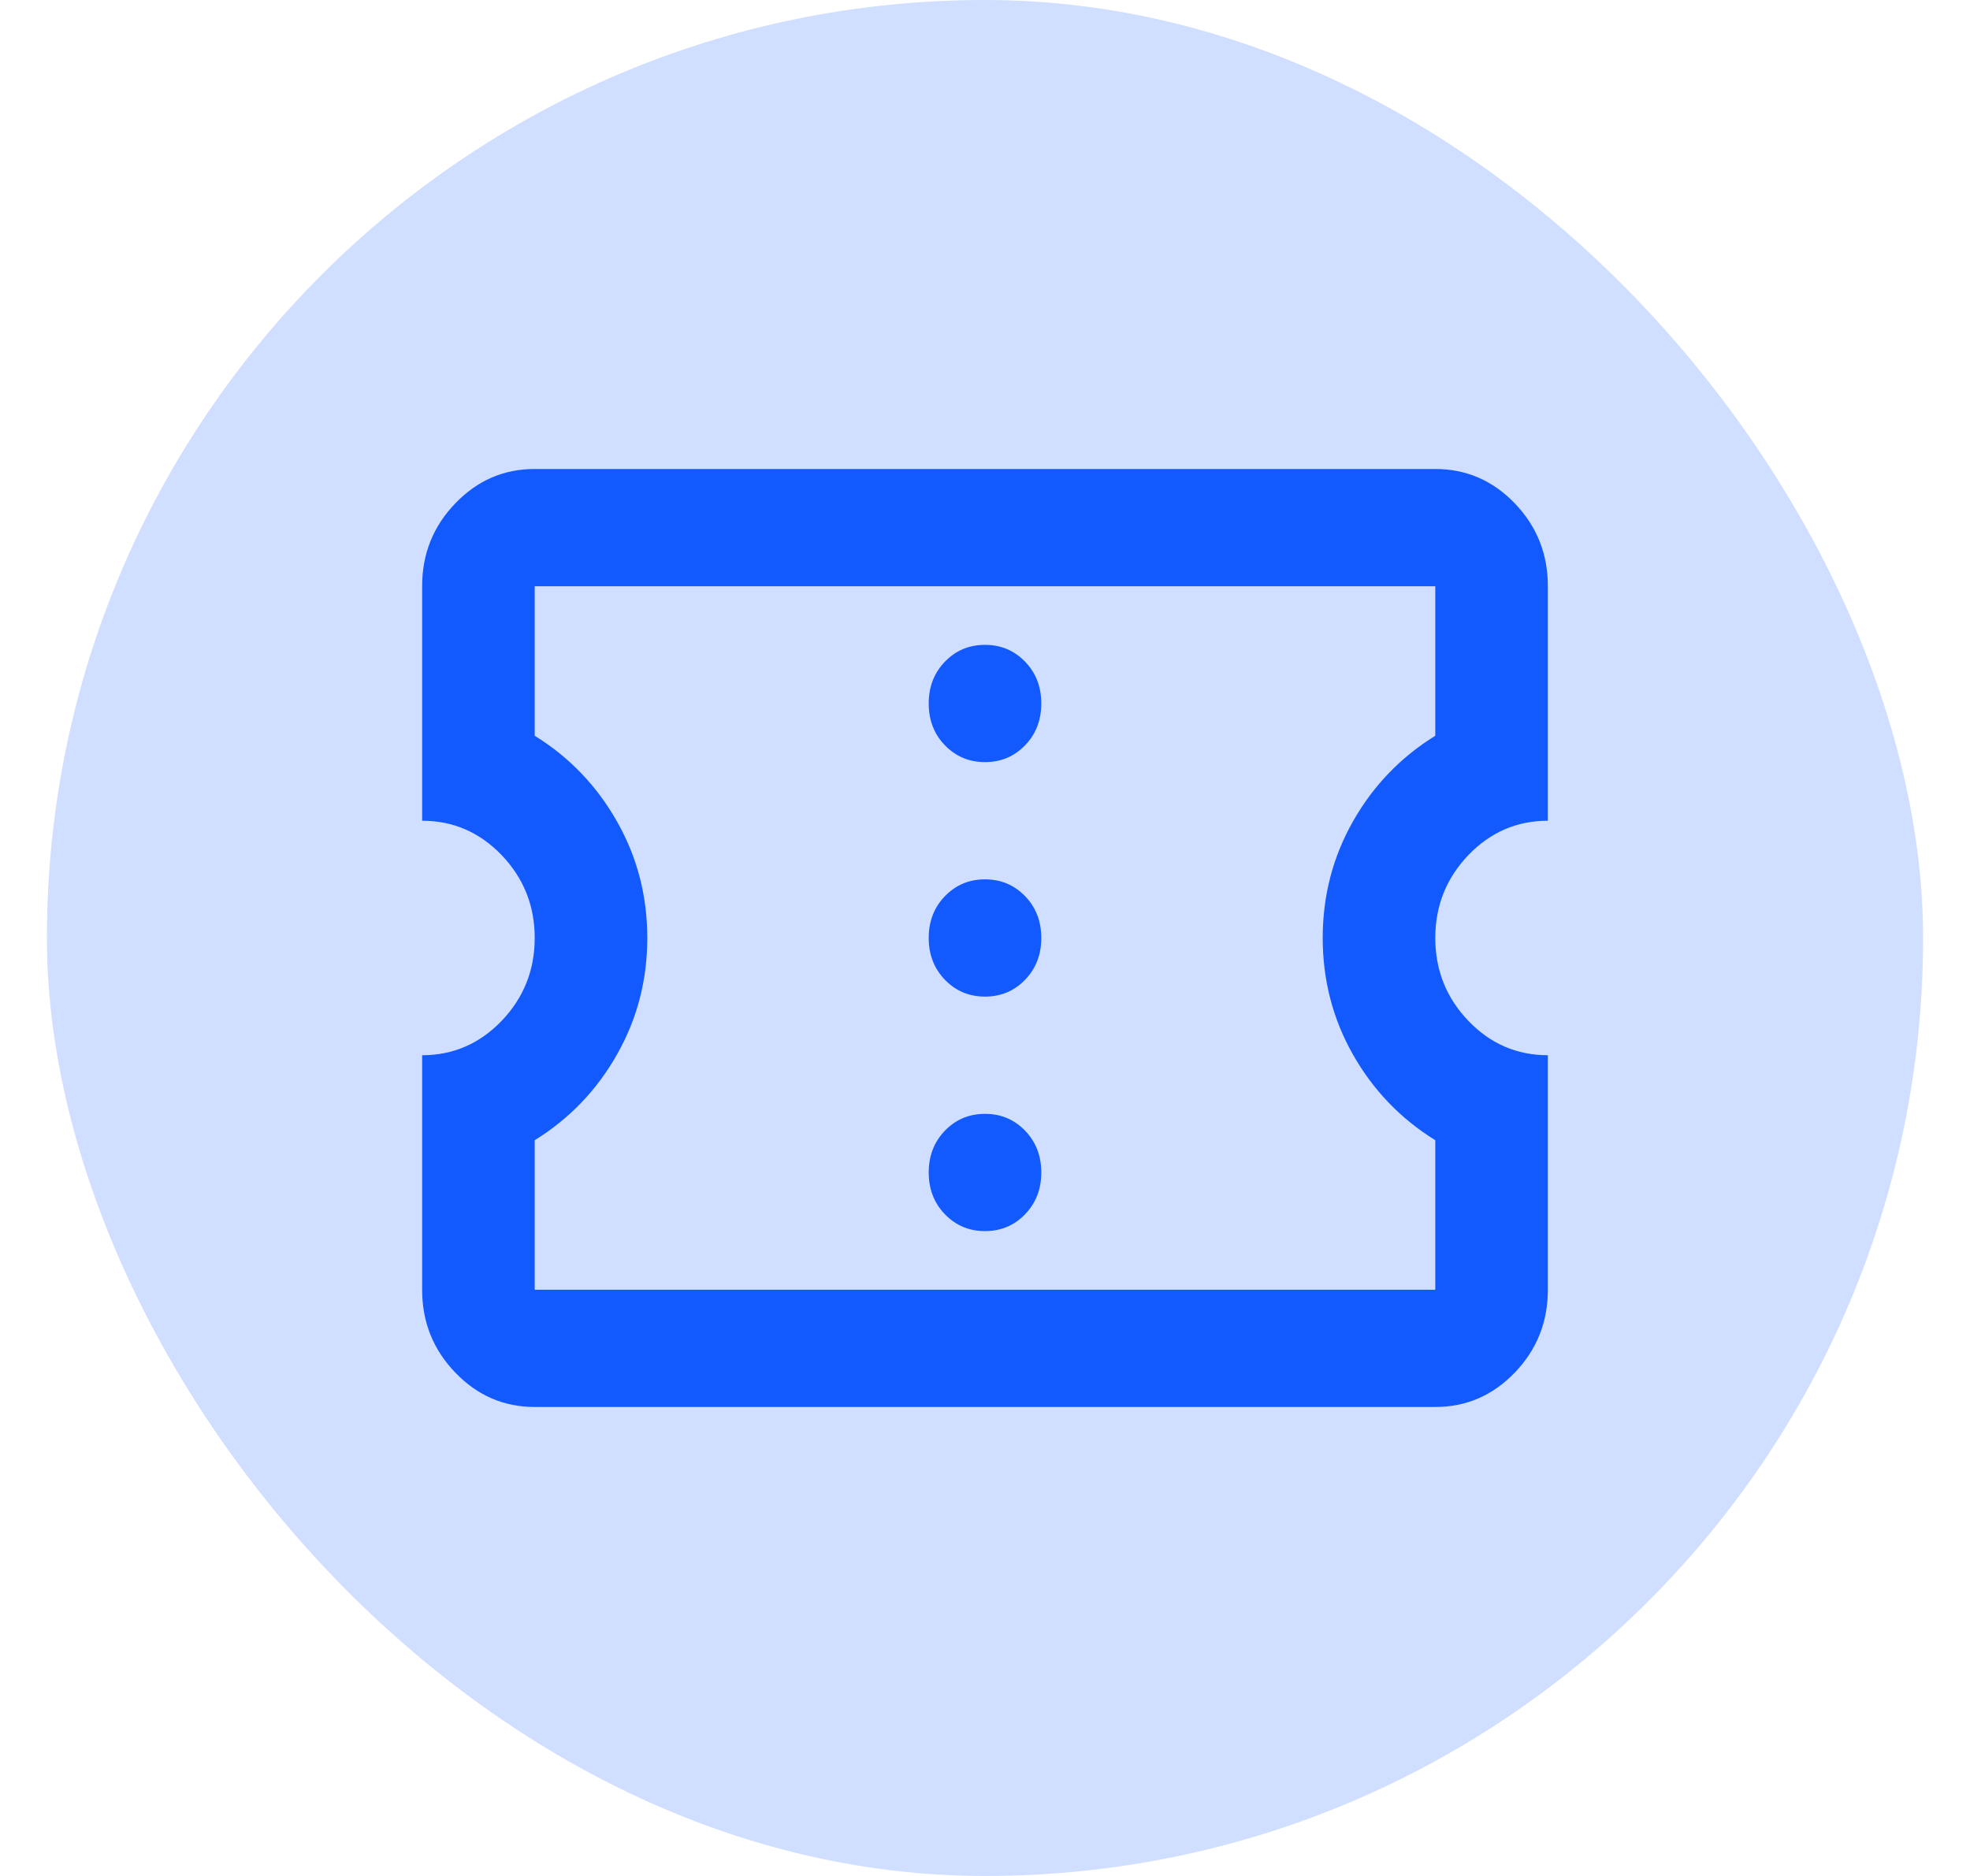 <svg xmlns="http://www.w3.org/2000/svg" width="21" height="20" viewBox="0 0 21 20" fill="none">
  <rect x="0.5" width="20" height="20" rx="10" fill="#D0DEFF"/>
  <path d="M10.5 13.125C10.67 13.125 10.812 13.065 10.928 12.945C11.043 12.825 11.1 12.677 11.1 12.5C11.1 12.323 11.043 12.175 10.928 12.055C10.812 11.935 10.67 11.875 10.5 11.875C10.33 11.875 10.188 11.935 10.072 12.055C9.957 12.175 9.9 12.323 9.9 12.5C9.9 12.677 9.957 12.825 10.072 12.945C10.188 13.065 10.33 13.125 10.5 13.125ZM10.5 10.625C10.67 10.625 10.812 10.565 10.928 10.445C11.043 10.325 11.1 10.177 11.1 10C11.1 9.823 11.043 9.674 10.928 9.555C10.812 9.435 10.67 9.375 10.5 9.375C10.33 9.375 10.188 9.435 10.072 9.555C9.957 9.674 9.9 9.823 9.9 10C9.9 10.177 9.957 10.325 10.072 10.445C10.188 10.565 10.33 10.625 10.5 10.625ZM10.5 8.125C10.67 8.125 10.812 8.065 10.928 7.945C11.043 7.826 11.1 7.677 11.1 7.5C11.1 7.323 11.043 7.174 10.928 7.055C10.812 6.935 10.67 6.875 10.5 6.875C10.33 6.875 10.188 6.935 10.072 7.055C9.957 7.174 9.9 7.323 9.9 7.5C9.9 7.677 9.957 7.826 10.072 7.945C10.188 8.065 10.33 8.125 10.5 8.125ZM15.3 15H5.7C5.37 15 5.088 14.878 4.853 14.633C4.617 14.388 4.5 14.094 4.5 13.75V11.25C4.83 11.25 5.112 11.128 5.348 10.883C5.582 10.638 5.7 10.344 5.7 10C5.7 9.656 5.582 9.362 5.348 9.117C5.112 8.872 4.83 8.75 4.5 8.75V6.25C4.5 5.906 4.617 5.612 4.853 5.367C5.088 5.122 5.37 5 5.7 5H15.3C15.63 5 15.912 5.122 16.148 5.367C16.383 5.612 16.5 5.906 16.5 6.25V8.75C16.17 8.75 15.887 8.872 15.652 9.117C15.418 9.362 15.3 9.656 15.3 10C15.3 10.344 15.418 10.638 15.652 10.883C15.887 11.128 16.17 11.25 16.5 11.25V13.75C16.5 14.094 16.383 14.388 16.148 14.633C15.912 14.878 15.63 15 15.3 15ZM15.3 13.75V12.156C14.93 11.927 14.637 11.622 14.422 11.242C14.207 10.862 14.1 10.448 14.1 10C14.1 9.552 14.207 9.138 14.422 8.758C14.637 8.378 14.93 8.073 15.3 7.844V6.25H5.7V7.844C6.07 8.073 6.362 8.378 6.577 8.758C6.793 9.138 6.9 9.552 6.9 10C6.9 10.448 6.793 10.862 6.577 11.242C6.362 11.622 6.07 11.927 5.7 12.156V13.75H15.3Z" fill="#125AFD"/>
</svg>